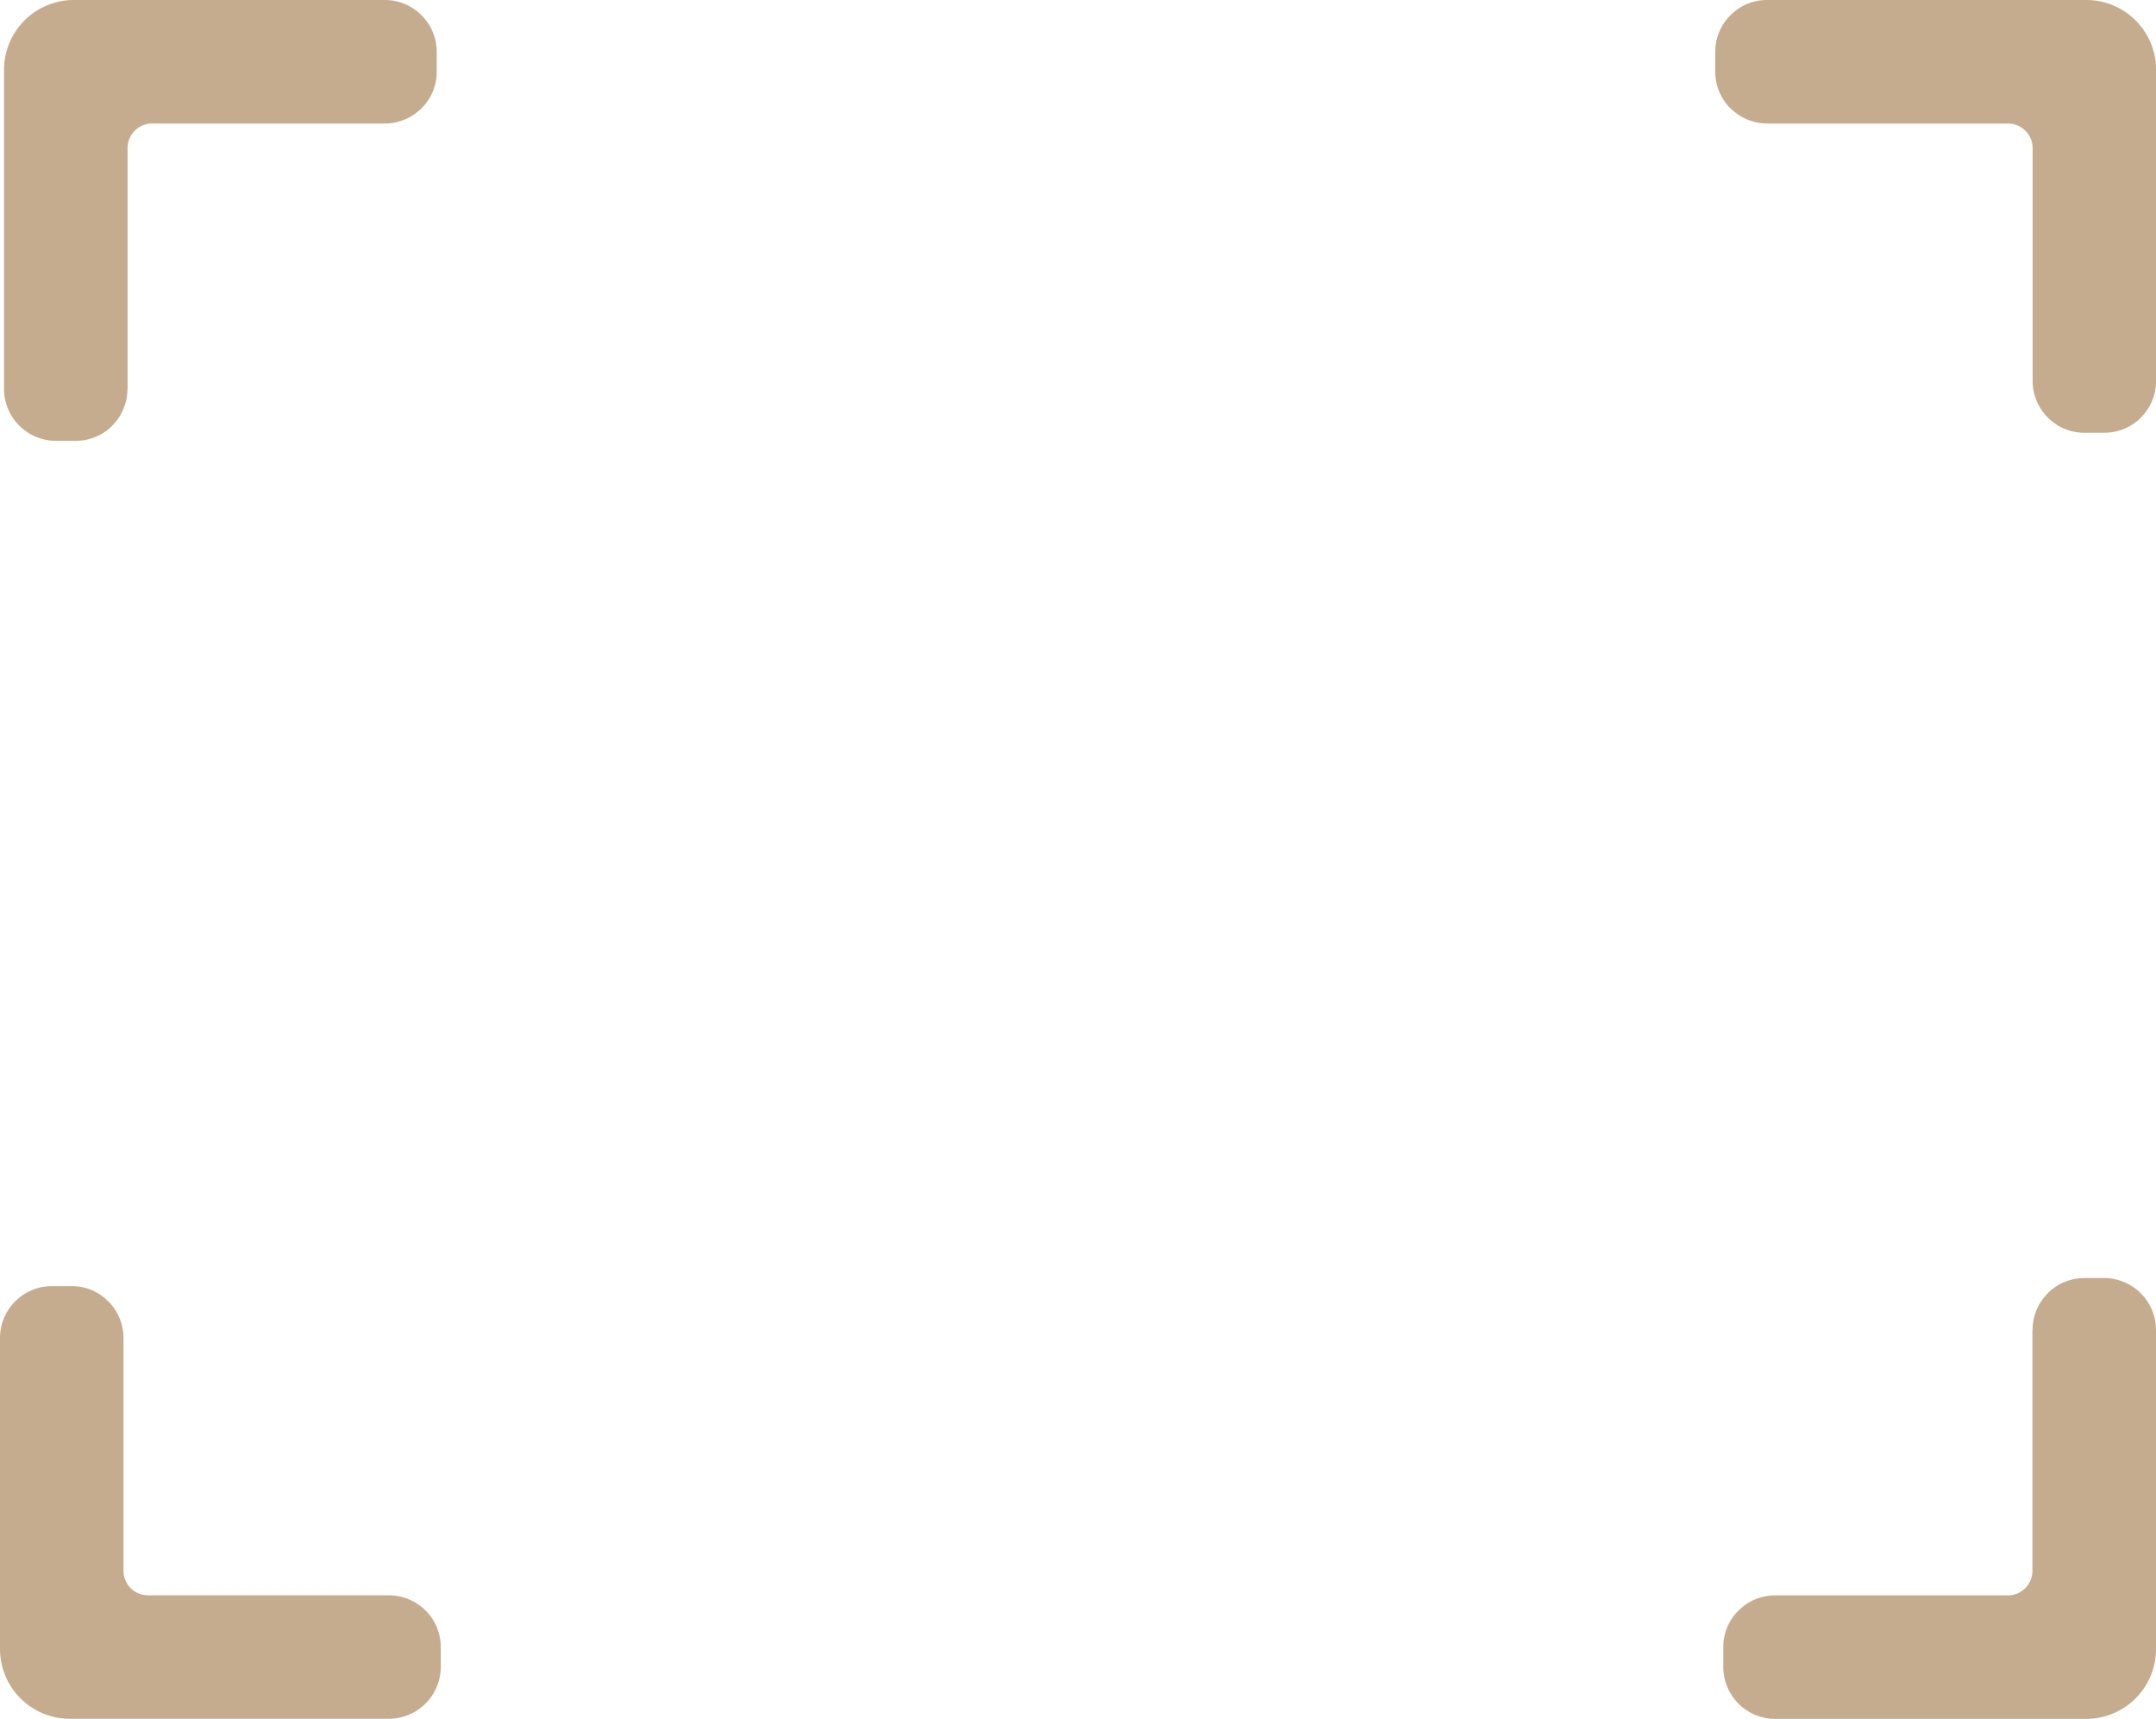 <?xml version="1.0" encoding="utf-8"?>
<svg xmlns="http://www.w3.org/2000/svg" xmlns:xlink="http://www.w3.org/1999/xlink" id="Group_259" data-name="Group 259" width="103176px" height="82246px" viewBox="0 0 103.176 82.246">
  <defs>
    <clipPath id="clip-path">
      <rect id="Rectangle_418" data-name="Rectangle 418" width="103.176" height="82.246" transform="translate(0 0)" fill="#c6ac8e"/>
    </clipPath>
  </defs>
  <g id="Group_258" data-name="Group 258" clip-path="url(#clip-path)">
    <path id="Path_1185" data-name="Path 1185" d="M84.566,5.913H96.1a1.176,1.176,0,0,1,1.172,1.173V18.229A2.472,2.472,0,0,0,98,19.979a2.442,2.442,0,0,0,1.75.728h.953a2.48,2.48,0,0,0,1.695-.668l.055-.06a2.472,2.472,0,0,0,.728-1.75V3.341A3.341,3.341,0,0,0,99.835,0H84.561a2.458,2.458,0,0,0-1.749.728,2.478,2.478,0,0,0-.729,1.75V3.43a2.481,2.481,0,0,0,.669,1.695l.06.055a2.474,2.474,0,0,0,1.749.728Z" fill="#c6ac8e"/>
    <path id="Path_1186" data-name="Path 1186" d="M18.61,76.333H7.081A1.176,1.176,0,0,1,5.909,75.16V64.017a2.472,2.472,0,0,0-.728-1.75,2.442,2.442,0,0,0-1.75-.728H2.478A2.486,2.486,0,0,0,0,64.017V78.9a3.341,3.341,0,0,0,3.341,3.341H18.615a2.487,2.487,0,0,0,2.478-2.478v-.952a2.481,2.481,0,0,0-.669-1.695l-.06-.055a2.476,2.476,0,0,0-1.749-.728Z" fill="#c6ac8e"/>
    <path id="Path_1187" data-name="Path 1187" d="M97.263,63.636V75.165a1.176,1.176,0,0,1-1.173,1.172H84.947a2.472,2.472,0,0,0-1.75.728,2.442,2.442,0,0,0-.728,1.75v.953a2.486,2.486,0,0,0,2.478,2.478H99.835a3.341,3.341,0,0,0,3.341-3.341V63.631a2.487,2.487,0,0,0-2.478-2.478h-.952a2.481,2.481,0,0,0-1.695.669l-.055.06a2.476,2.476,0,0,0-.728,1.749Z" fill="#c6ac8e"/>
    <path id="Path_1188" data-name="Path 1188" d="M6.106,18.61V7.081A1.176,1.176,0,0,1,7.279,5.909H18.422a2.472,2.472,0,0,0,1.75-.728,2.442,2.442,0,0,0,.728-1.75V2.478A2.486,2.486,0,0,0,18.422,0H3.534A3.341,3.341,0,0,0,.193,3.341V18.615a2.487,2.487,0,0,0,2.478,2.478h.952a2.481,2.481,0,0,0,1.695-.669l.055-.06A2.474,2.474,0,0,0,6.1,18.615Z" fill="#c6ac8e"/>
  </g>
</svg>

